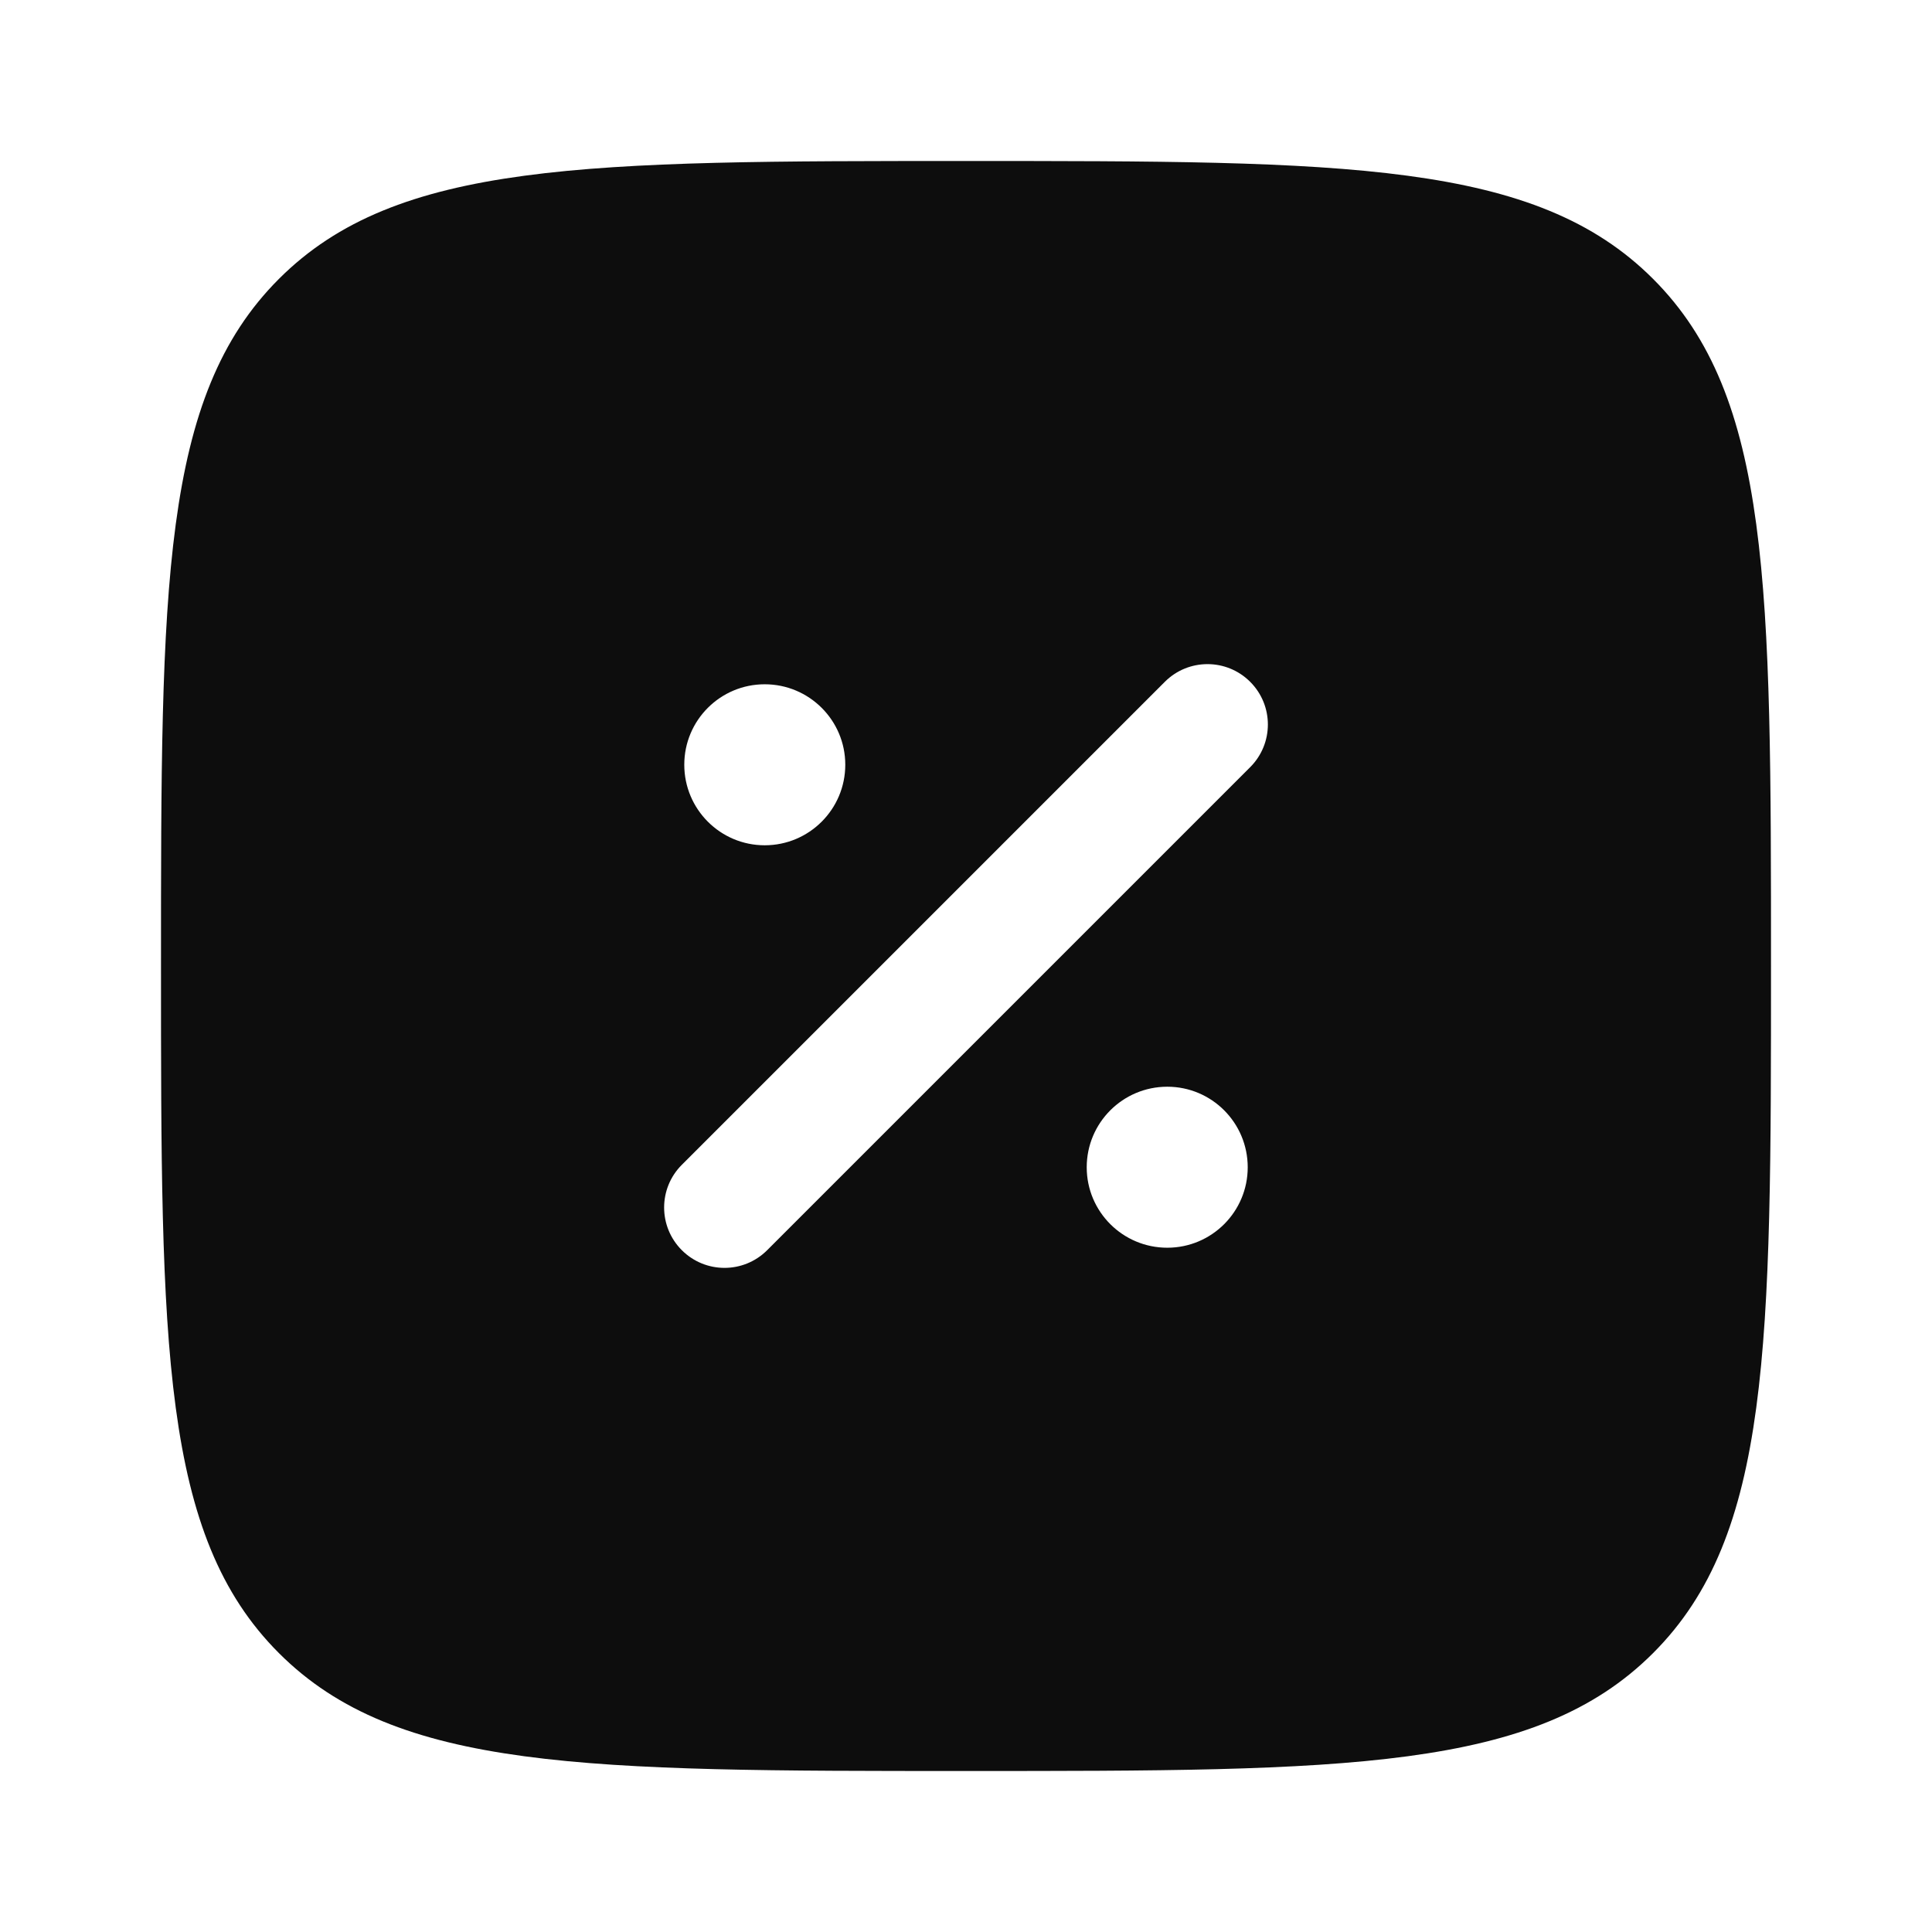 <?xml version="1.0" encoding="UTF-8"?> <svg xmlns="http://www.w3.org/2000/svg" width="33" height="33" viewBox="0 0 33 33" fill="none"> <path fill-rule="evenodd" clip-rule="evenodd" d="M4.764 4.764C2.75 6.777 2.75 10.018 2.75 16.5C2.75 22.982 2.75 26.223 4.764 28.236C6.777 30.25 10.018 30.25 16.5 30.25C22.982 30.25 26.223 30.25 28.236 28.236C30.25 26.223 30.25 22.982 30.25 16.5C30.25 10.018 30.25 6.777 28.236 4.764C26.223 2.75 22.982 2.75 16.5 2.75C10.018 2.75 6.777 2.75 4.764 4.764ZM21.354 11.646C21.757 12.049 21.757 12.701 21.354 13.104L13.104 21.354C12.701 21.757 12.049 21.757 11.646 21.354C11.243 20.951 11.243 20.299 11.646 19.896L19.896 11.646C20.299 11.243 20.951 11.243 21.354 11.646ZM14.438 13.062C14.438 13.822 13.822 14.438 13.062 14.438C12.303 14.438 11.688 13.822 11.688 13.062C11.688 12.303 12.303 11.688 13.062 11.688C13.822 11.688 14.438 12.303 14.438 13.062ZM19.938 21.312C20.697 21.312 21.312 20.697 21.312 19.938C21.312 19.178 20.697 18.562 19.938 18.562C19.178 18.562 18.562 19.178 18.562 19.938C18.562 20.697 19.178 21.312 19.938 21.312Z" fill="#0D0D0D"></path> </svg> 